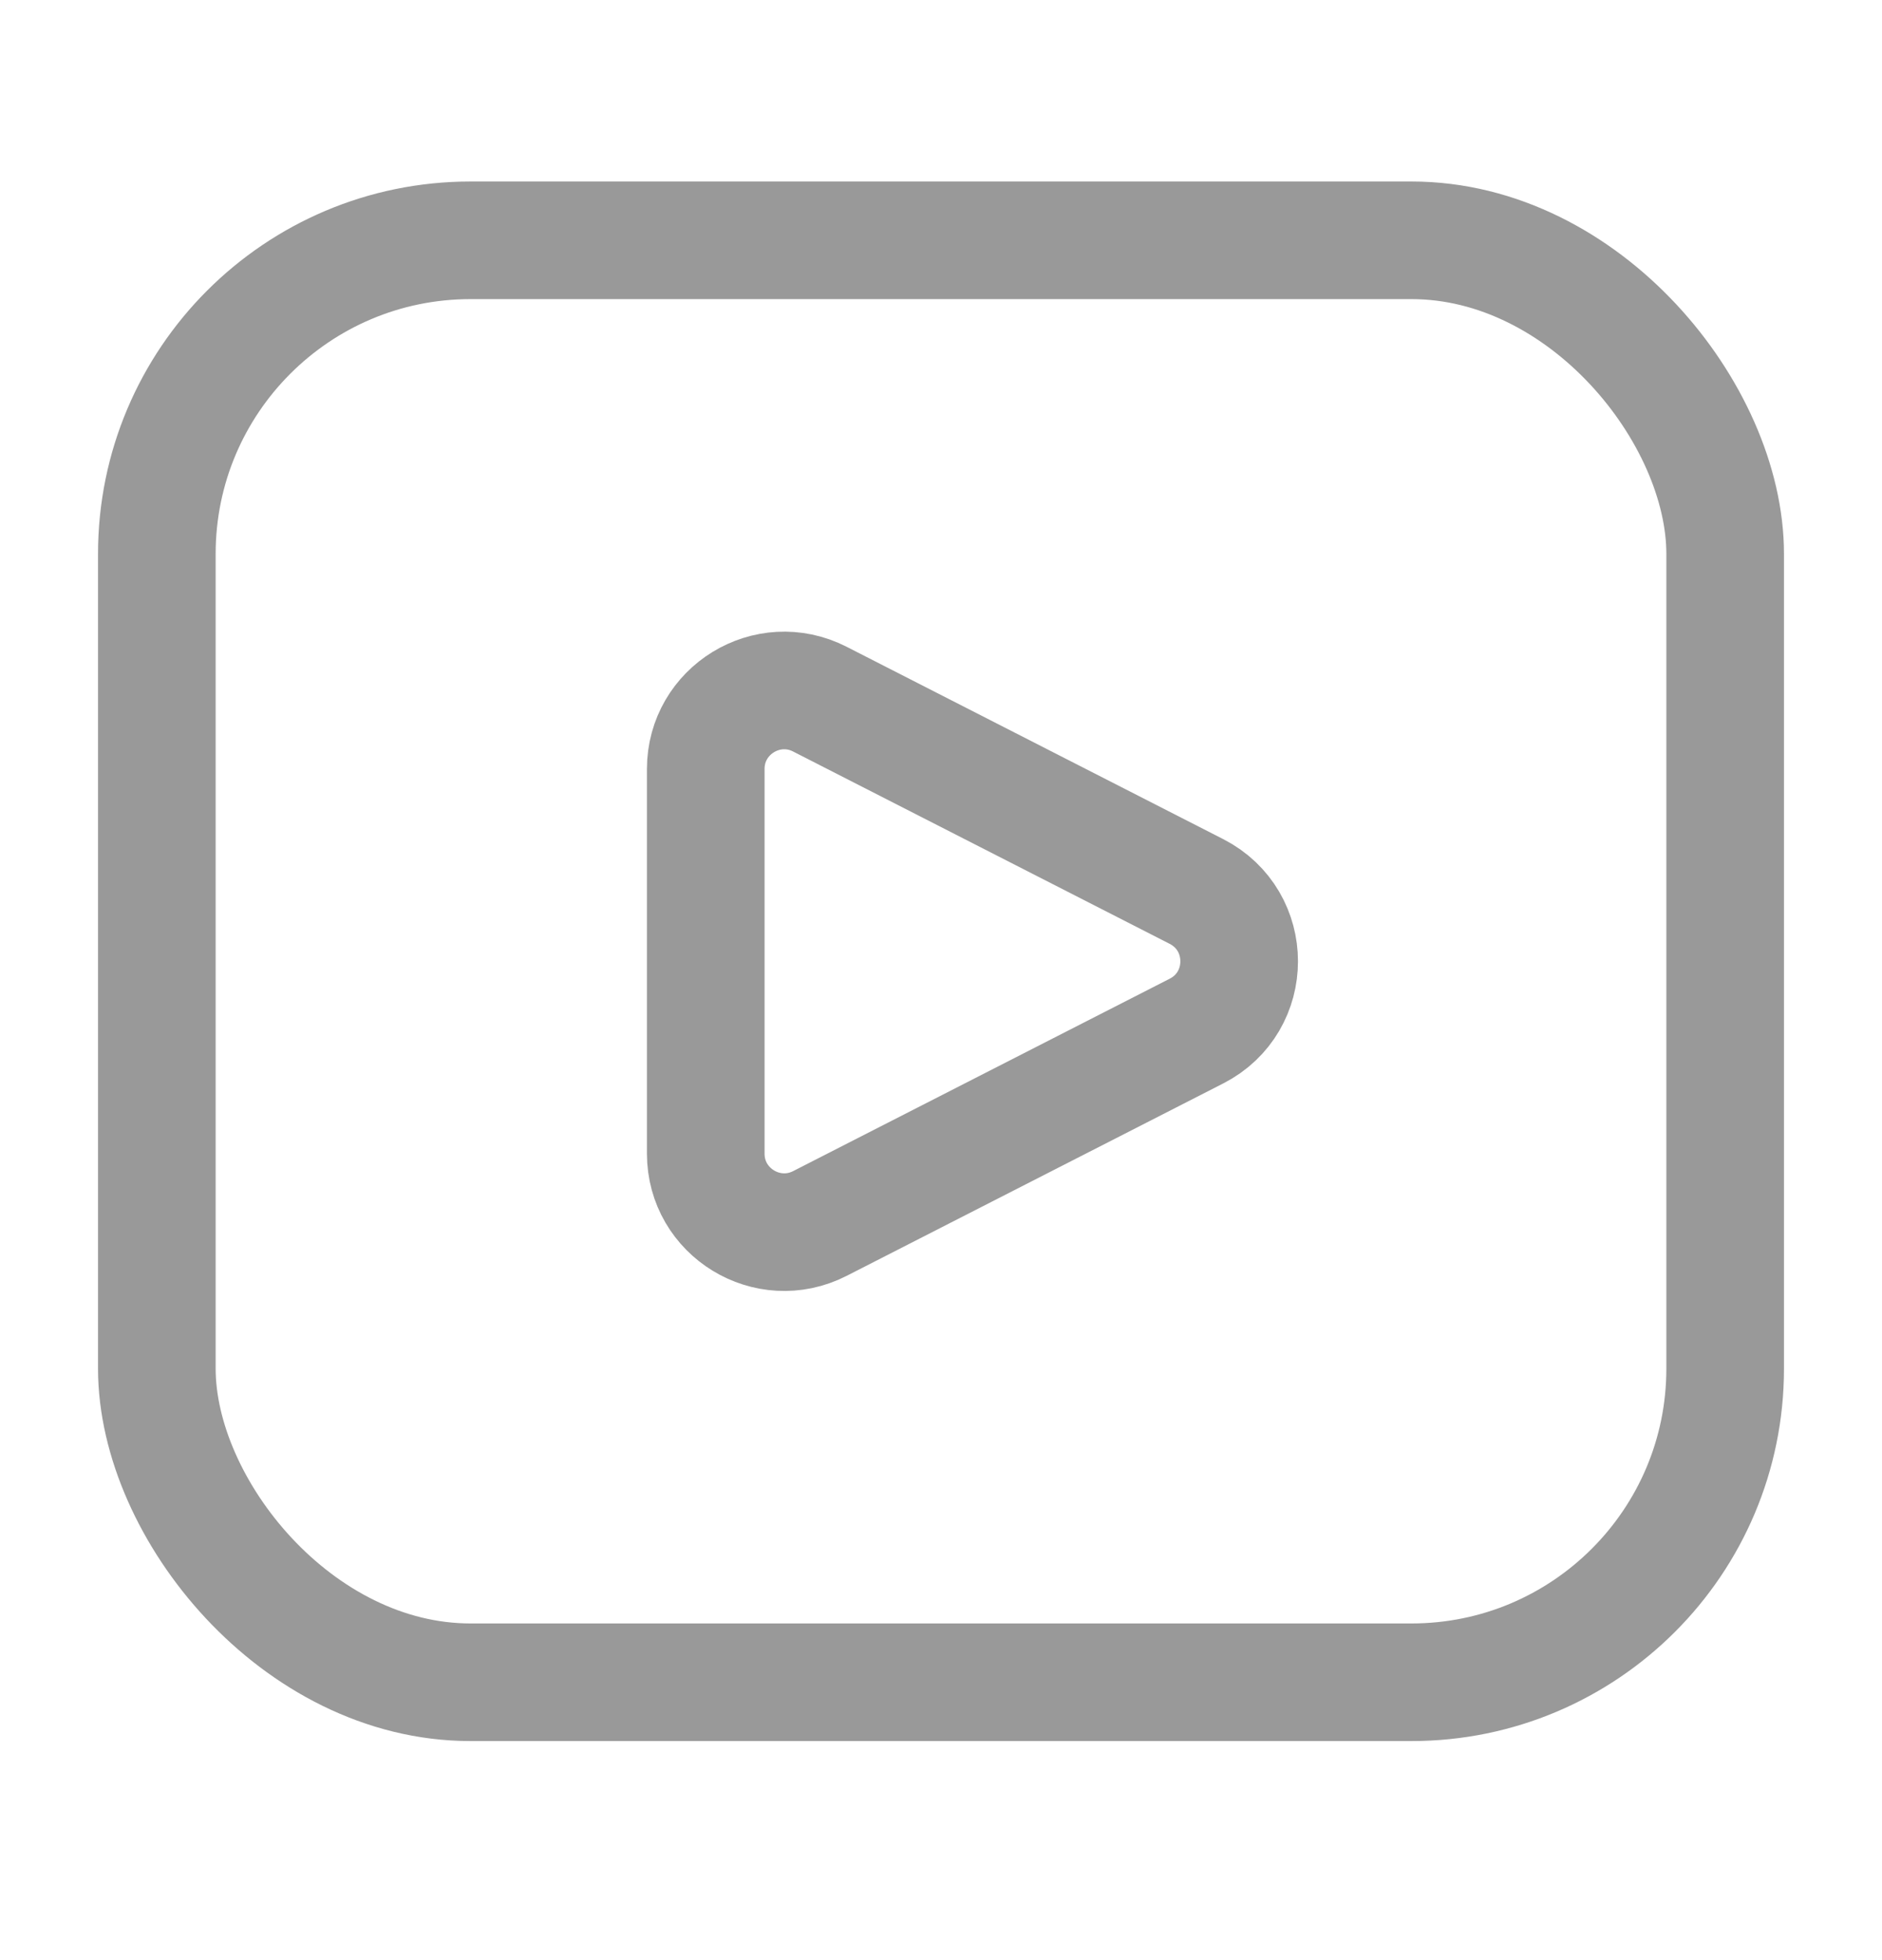 <svg width="24" height="25" viewBox="0 0 24 25" fill="none" xmlns="http://www.w3.org/2000/svg">
<rect x="2" y="3.065" width="20" height="18.391" rx="4" stroke="#999999" stroke-width="1.5"/>
<path d="M10.455 8.917L15.257 11.37C15.984 11.742 15.984 12.78 15.257 13.151L10.455 15.605C9.79 15.944 9 15.461 9 14.714V9.808C9 9.061 9.79 8.577 10.455 8.917Z" stroke="#999999" stroke-width="1.5" stroke-linecap="round"/>
</svg>
